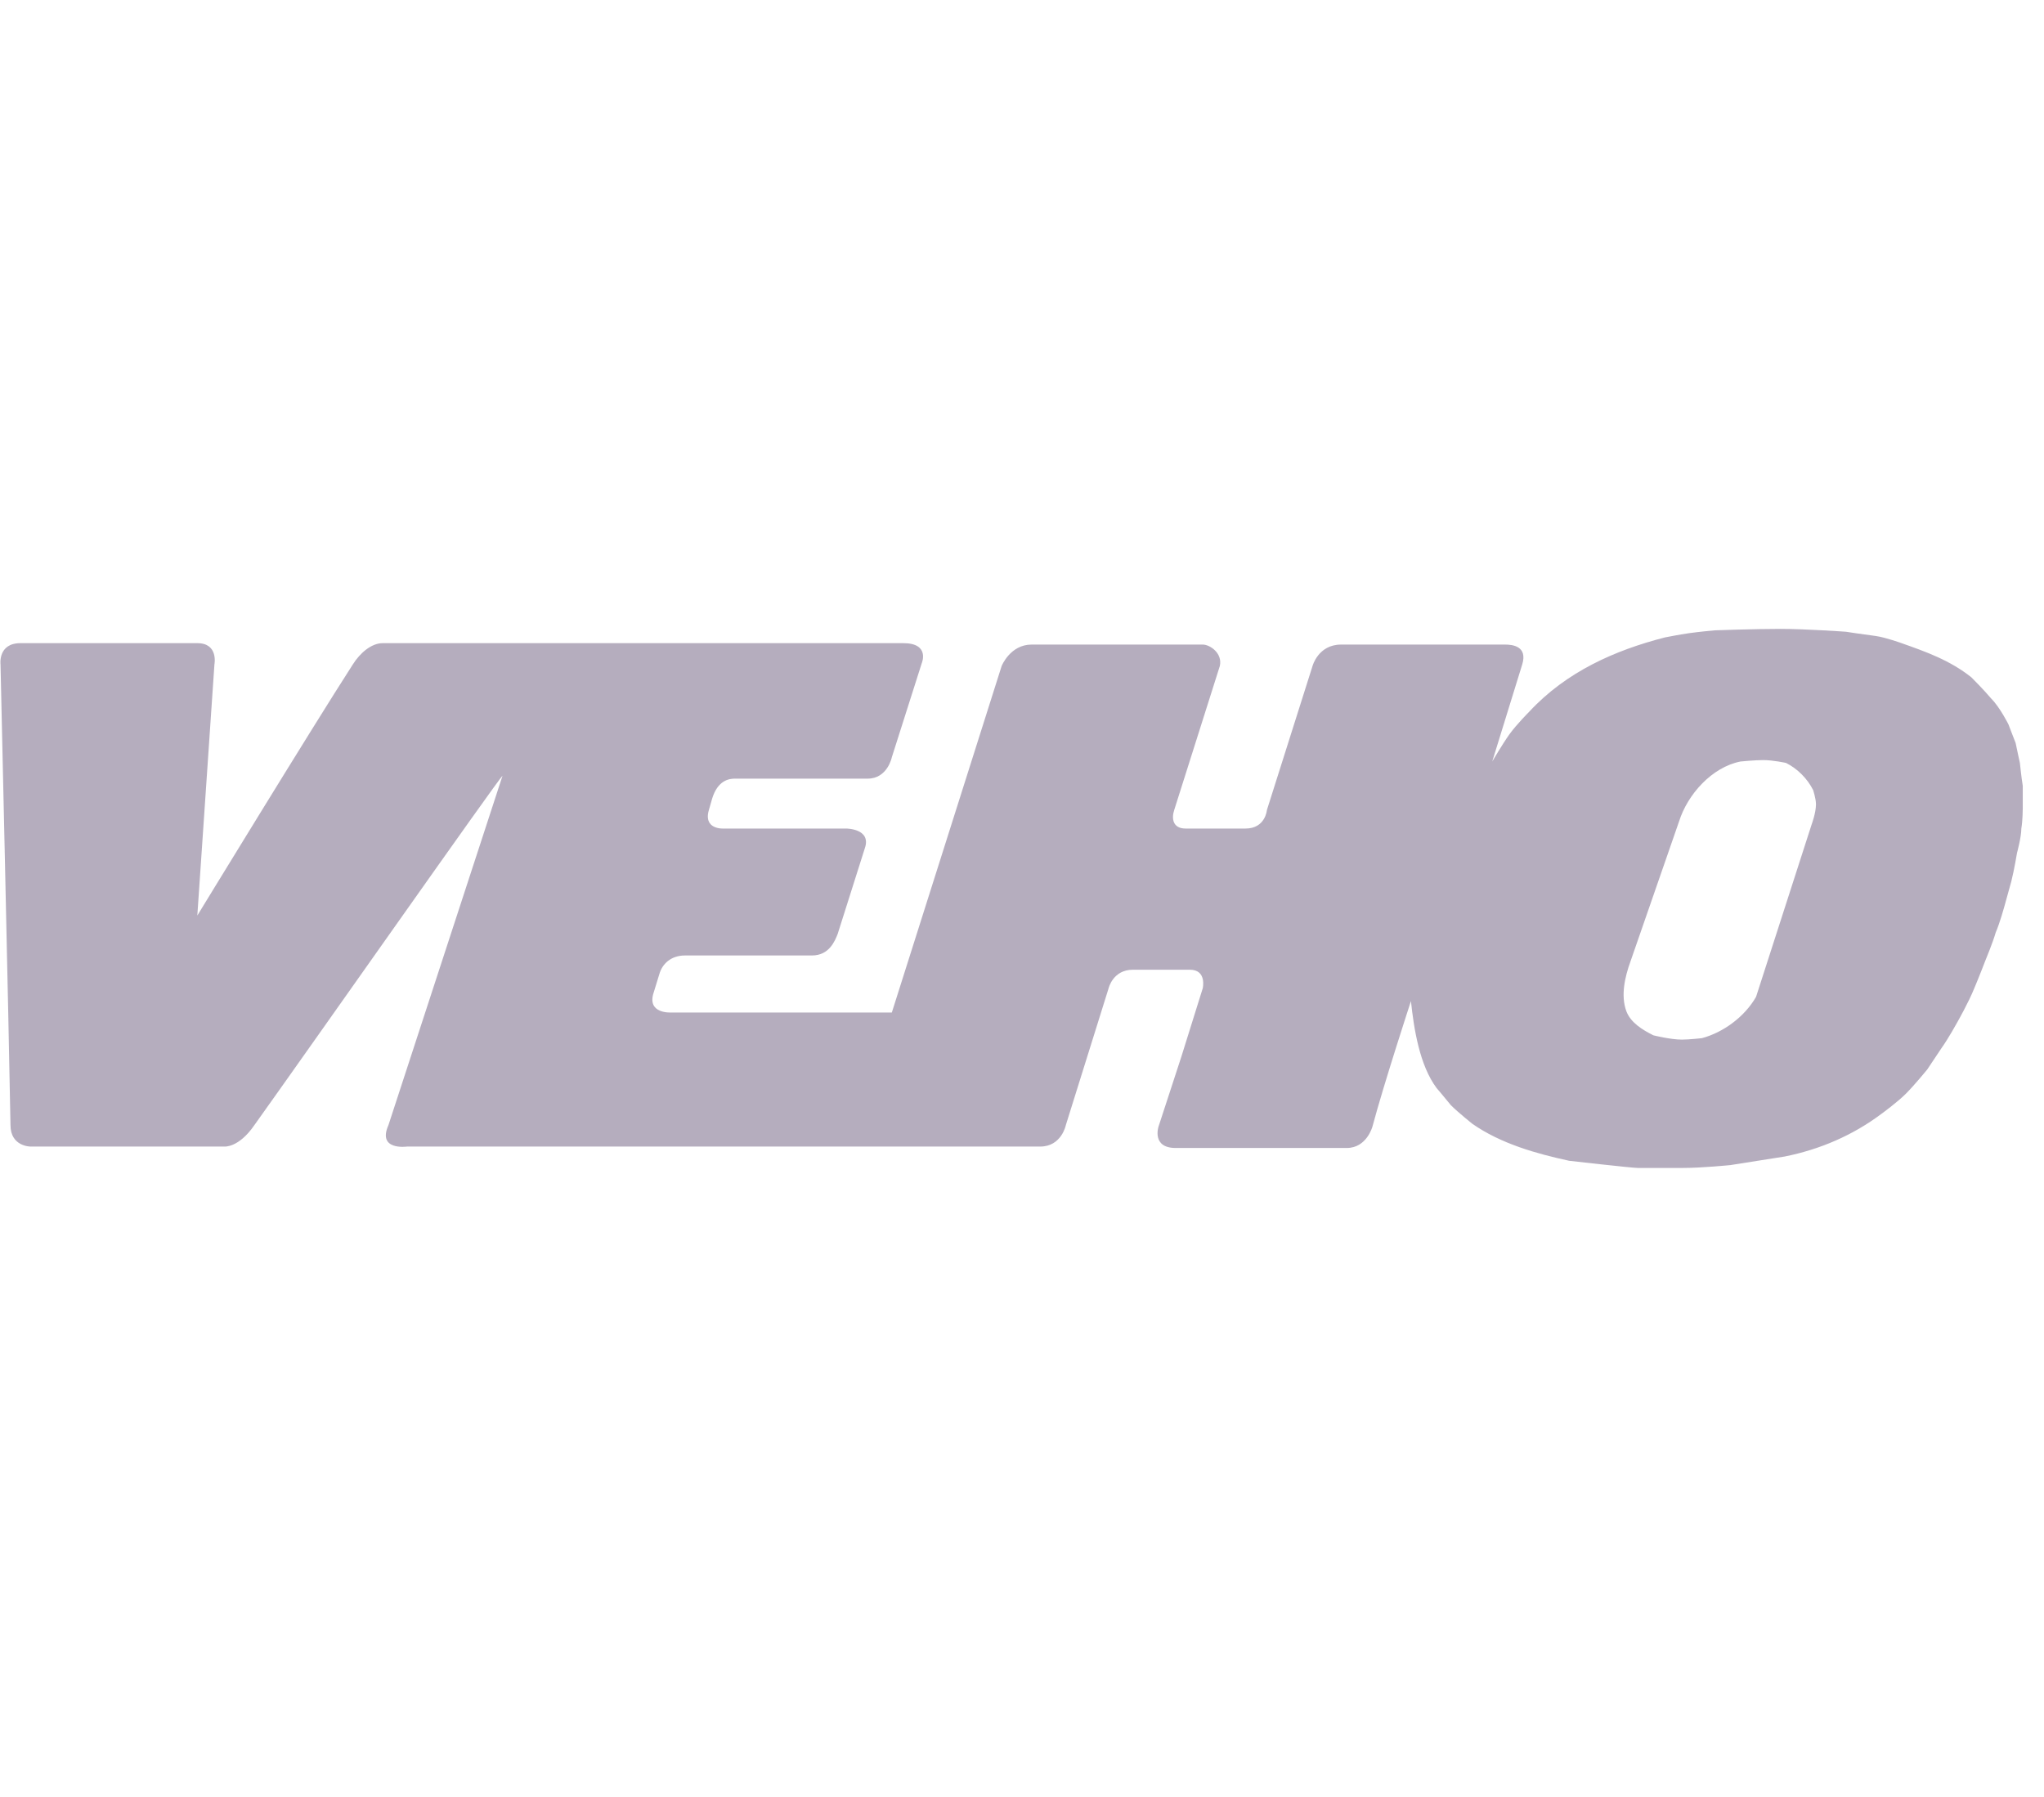<svg width="91" height="80" viewBox="0 0 91 80" fill="none" xmlns="http://www.w3.org/2000/svg">
<path d="M80.658 36.698C80.658 36.698 80.848 36.191 80.848 35.809C80.848 35.556 80.721 35.175 80.721 35.175C80.467 34.667 80.023 34.222 79.515 33.968C79.515 33.968 78.943 33.841 78.499 33.841C78.118 33.841 77.483 33.905 77.483 33.905C76.213 34.159 75.134 35.365 74.753 36.571L72.594 42.794C72.34 43.492 72.15 44.318 72.404 45.016C72.594 45.524 73.102 45.841 73.61 46.095C73.61 46.095 74.372 46.286 74.88 46.286C75.197 46.286 75.769 46.222 75.769 46.222C76.721 45.968 77.674 45.27 78.181 44.381L80.658 36.698ZM89.229 40.381C89.229 40.381 89.038 41.079 88.848 41.524C88.721 41.968 88.404 42.73 88.404 42.73C88.404 42.73 88.086 43.556 87.896 44C87.642 44.635 87.134 45.524 87.134 45.524C87.134 45.524 86.753 46.222 86.435 46.667C86.181 47.048 85.8 47.619 85.8 47.619C85.8 47.619 85.229 48.318 84.848 48.698C84.467 49.079 83.769 49.587 83.769 49.587C82.499 50.54 81.038 51.175 79.451 51.492L77.038 51.873C77.038 51.873 75.769 52 74.943 52C74.181 52 72.912 52 72.912 52C72.658 52 69.864 51.682 69.864 51.682C68.404 51.365 66.816 50.921 65.546 50.032C65.546 50.032 64.912 49.524 64.594 49.206C64.34 48.889 63.959 48.444 63.959 48.444C63.197 47.429 62.943 45.778 62.816 44.571C62.816 44.571 61.61 48.254 61.102 50.159C61.102 50.159 60.848 51.111 59.959 51.111H52.34C51.261 51.111 51.578 50.159 51.578 50.159L52.594 47.048L53.547 44C53.547 44 53.737 43.175 52.975 43.175H50.435C49.547 43.175 49.356 44 49.356 44L47.451 50.095C47.451 50.095 47.261 51.048 46.308 51.048H18.118C18.118 51.048 16.785 51.238 17.293 50.095L22.372 34.54C22.245 34.603 13.864 46.54 11.324 50.095C10.626 51.111 9.991 51.048 9.991 51.048H1.356C1.356 51.048 0.467 51.048 0.467 50.095C0.404 46.286 0.023 29.587 0.023 29.587C0.023 29.587 -0.104 28.635 0.912 28.635H8.785C9.737 28.635 9.546 29.587 9.546 29.587L8.785 40.762C8.785 40.762 13.864 32.444 15.705 29.587C16.023 29.079 16.531 28.635 17.038 28.635H40.213C41.419 28.635 41.038 29.524 41.038 29.524L39.705 33.714C39.705 33.714 39.515 34.667 38.626 34.667H32.721C32.467 34.667 31.959 34.73 31.705 35.556L31.578 36C31.261 36.952 32.213 36.889 32.213 36.889H37.673C37.673 36.889 38.816 36.889 38.499 37.778L37.292 41.587C37.166 41.905 36.911 42.54 36.15 42.54H30.499C29.864 42.54 29.483 42.921 29.356 43.365L29.102 44.191C28.785 45.143 29.864 45.079 29.864 45.079H39.705L44.594 29.651C44.594 29.651 44.975 28.698 45.927 28.698H53.547C53.864 28.698 54.435 29.079 54.308 29.651L52.277 36.063C52.15 36.444 52.213 36.889 52.785 36.889H55.451C56.34 36.889 56.404 36.063 56.404 36.063L58.435 29.651C58.435 29.651 58.689 28.698 59.705 28.698H67.007C67.324 28.698 68.023 28.762 67.769 29.587L66.435 33.905C66.435 33.905 66.88 33.143 67.197 32.698C67.515 32.254 68.086 31.683 68.086 31.683C69.737 29.905 71.896 28.952 74.118 28.381C74.118 28.381 74.753 28.254 75.197 28.191C75.642 28.127 76.34 28.064 76.34 28.064C76.34 28.064 78.118 28 79.261 28C80.404 28 82.181 28.127 82.181 28.127C82.181 28.127 83.007 28.254 83.515 28.317C83.959 28.381 84.658 28.635 84.658 28.635C85.737 29.016 86.816 29.397 87.769 30.159C87.769 30.159 88.34 30.73 88.658 31.111C89.038 31.492 89.419 32.254 89.419 32.254C89.419 32.254 89.61 32.762 89.737 33.079C89.8 33.397 89.927 33.968 89.927 33.968C89.927 33.968 89.991 34.603 90.054 34.984C90.054 35.365 90.054 36 90.054 36C90.054 36 90.054 36.508 89.991 36.889C89.991 37.27 89.8 37.968 89.8 37.968C89.8 37.968 89.674 38.73 89.546 39.238L89.229 40.381Z" fill="#21093A" fill-opacity="0.33"/>
</svg>
